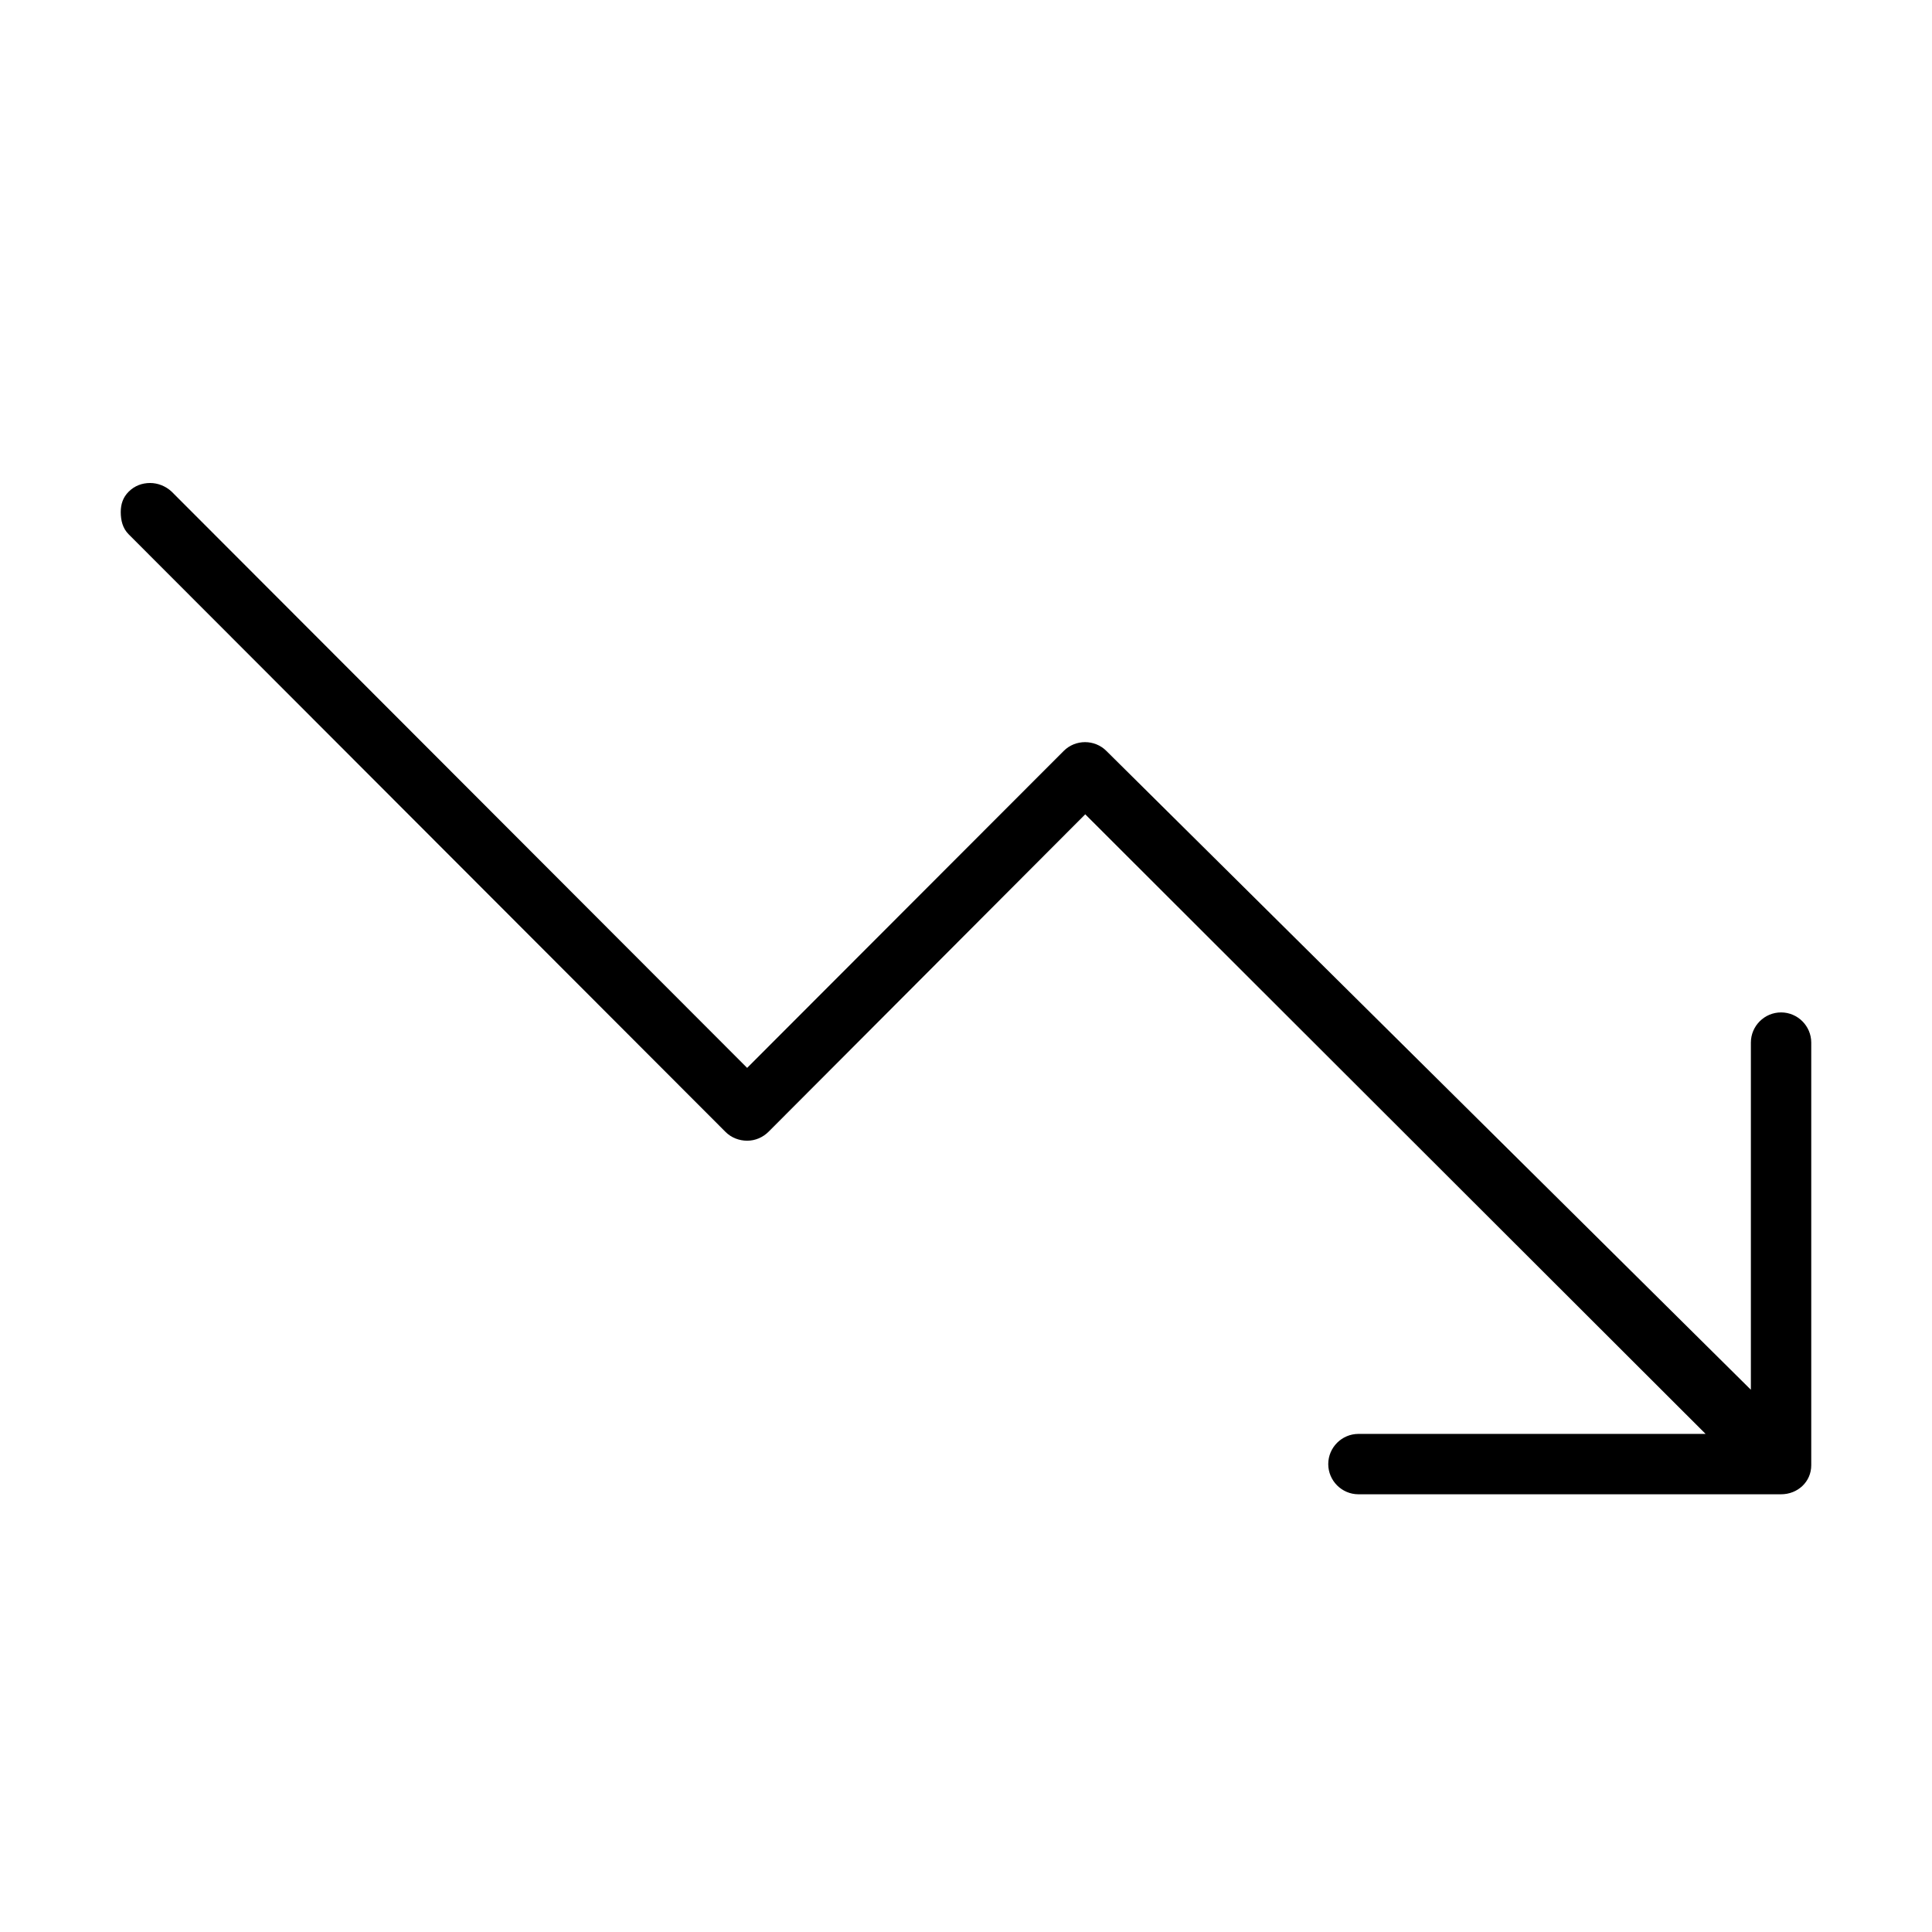 <svg xmlns="http://www.w3.org/2000/svg" viewBox="0 0 512 512"><path d="M472 396H360c-4.4 0-8-3.6-8-8s3.6-8 8-8h92L287.6 215.8l-83.9 84.1c-1.5 1.5-3.5 2.4-5.7 2.4-2.1 0-4.2-.8-5.7-2.3L34.1 141.6c-1.6-1.6-2.1-3.7-2.1-5.9 0-2.1.6-3.9 2.1-5.4 1.6-1.6 3.6-2.3 5.7-2.3 2 0 4.1.8 5.7 2.3L198 283l83.9-84c3.1-3.1 8.2-3.1 11.3 0L464 368.3v-92c0-4.4 3.6-8 8-8s8 3.6 8 8v112c0 4.4-3.6 7.7-8 7.7z"/></svg>